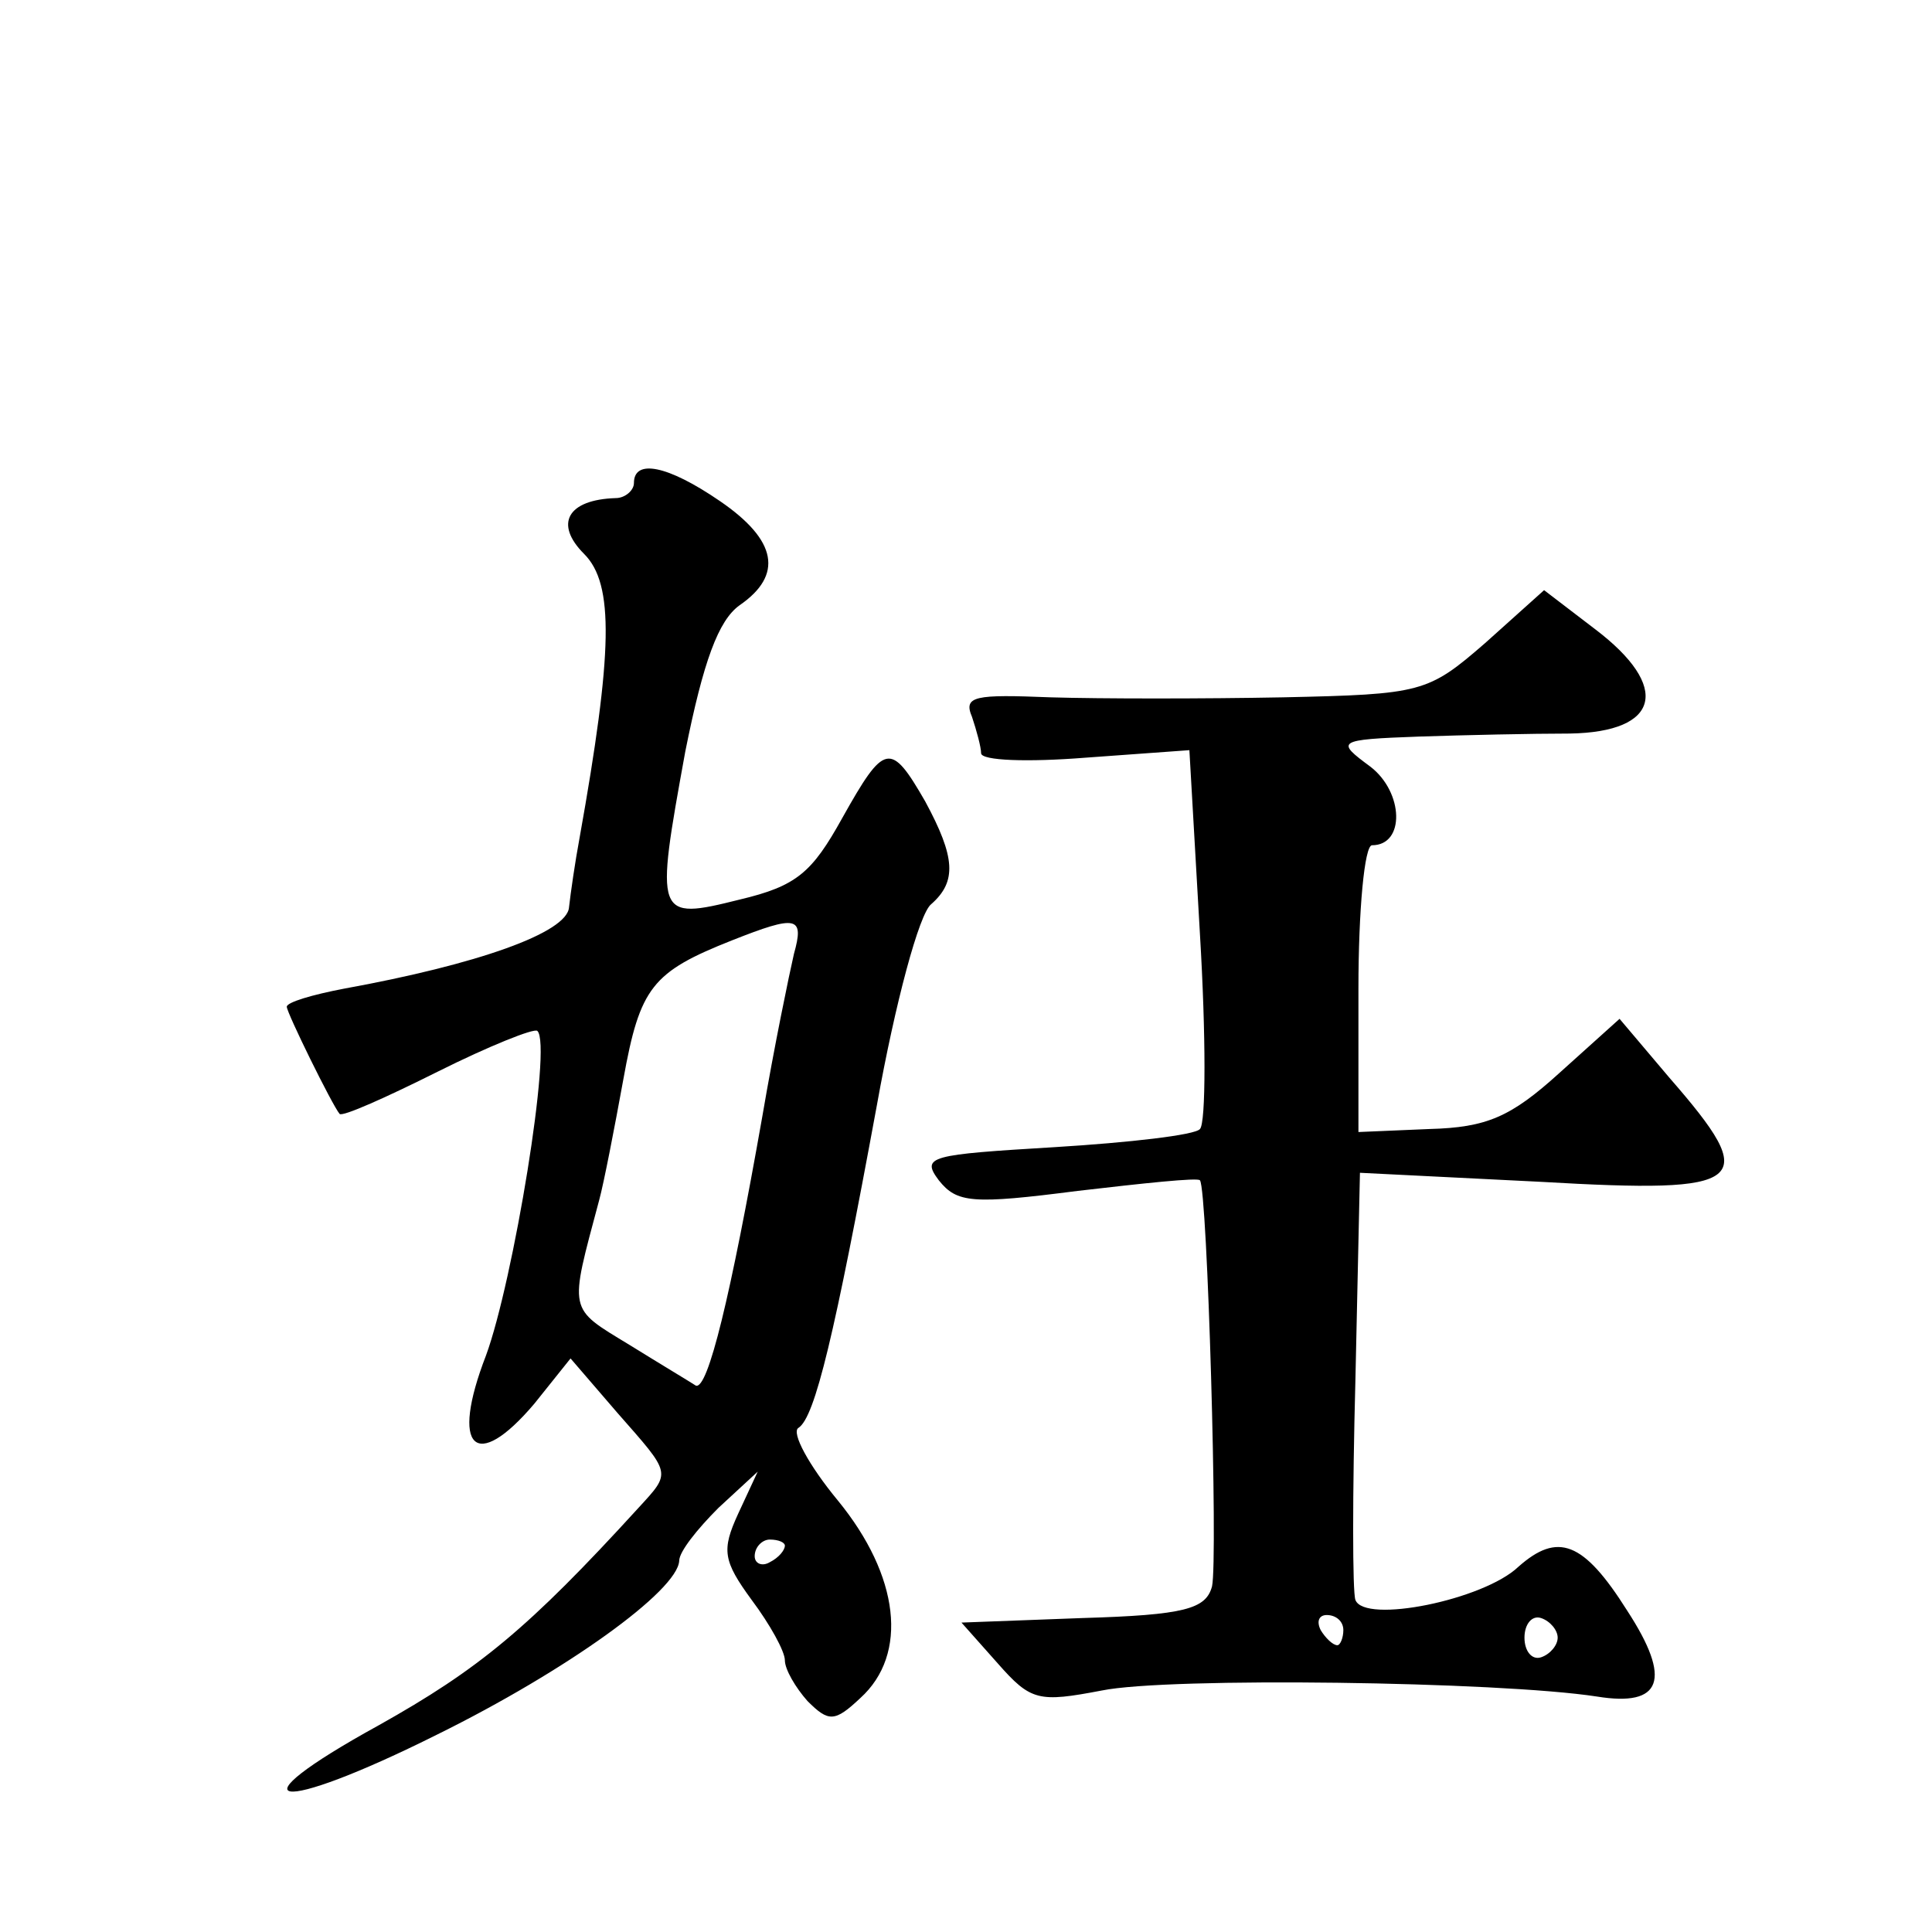 <?xml version="1.0" standalone="no"?>
<!DOCTYPE svg PUBLIC "-//W3C//DTD SVG 20010904//EN"
 "http://www.w3.org/TR/2001/REC-SVG-20010904/DTD/svg10.dtd">
<svg version="1.0" xmlns="http://www.w3.org/2000/svg"
 width="128pt" height="128pt" viewBox="0 0 128 128"
 preserveAspectRatio="xMidYMid meet">
<g transform="translate(0,128) scale(0.1,-0.1)"
fill="#0" stroke="none">
<path d="M420 960 c0 -5 -6 -10 -12 -10 -32 -1 -41 -17 -21 -37 20 -20 19 -65 -3
-188 -3 -16 -6 -37 -7 -46 -1 -17 -61 -38 -149 -54 -21 -4 -38 -9 -38 -12 0 -4
30 -65 35 -71 2 -2 31 11 65 28 34 17 64 29 66 27 10 -9 -16 -166 -34 -215 -24
-62 -7 -78 32 -32 l24 30 31 -36 c36 -41 36 -39 14 -63 -73 -80 -106 -107 -172
-144 -100 -55 -69 -60 39 -6 85 42 159 95 160 115 0 6 12 21 26 35 l26 24 -13 -28
c-11 -24 -10 -31 9 -57 12 -16 22 -34 22 -40 0 -6 7 -18 15 -27 14 -14 18 -14 35
2 32 29 26 81 -15 131 -19 23 -31 45 -26 48 11 7 24 62 52 214 12 67 28 127 36
133 17 15 16 31 -4 68 -23 40 -27 39 -55 -11 -20 -36 -30 -45 -68 -54 -56 -14 -56
-12 -36 98 12 60 22 87 36 97 29 20 25 43 -13 69 -35 24 -57 28 -57 12z m106 -312
c-3 -13 -13 -61 -21 -108 -21 -119 -36 -181 -44 -178 -3 2 -23 14 -44 27 -41 25
-40 21 -20 96 3 11 10 47 16 80 11 61 19 71 72 92 43 17 48 16 41 -9z m-6 -392
c0 -3 -4 -8 -10 -11 -5 -3 -10 -1 -10 4 0 6 5 11 10 11 6 0 10 -2 10 -4z M984 854
c-38 -33 -42 -34 -134 -36 -52 -1 -121 -1 -154 0 -50 2 -58 1 -52 -13 3 -9 6 -20
6 -24 0 -5 31 -6 69 -3 l69 5 7 -122 c4 -67 4 -125 0 -129 -3 -4 -47 -9 -96 -12
-83 -5 -89 -6 -77 -22 12 -15 22 -16 92 -7 43 5 80 9 81 7 5 -6 12 -251 8 -269
-4 -15 -18 -19 -86 -21 l-80 -3 24 -27 c22 -25 27 -26 69 -18 44 9 263 6 328 -4
43 -7 50 11 20 57 -29 46 -46 52 -72 29 -23 -22 -102 -38 -108 -22 -2 5 -2 71 0
146 l3 137 120 -6 c138 -8 146 -1 85 69 l-33 39 -40 -36 c-32 -29 -48 -36 -86 -37
l-47 -2 0 95 c0 52 4 95 9 95 22 0 21 35 -1 52 -23 17 -23 18 32 20 30 1 75 2 100
2 60 1 67 31 17 69 l-34 26 -39 -35z m-94 -654 c0 -5 -2 -10 -4 -10 -3 0 -8 5 -11
10 -3 6 -1 10 4 10 6 0 11 -4 11 -10z m142 -5 c0 -5 -5 -11 -11 -13 -6 -2 -11 4
-11 13 0 9 5 15 11 13 6 -2 11 -8 11 -13z"/>
</g>
</svg>
